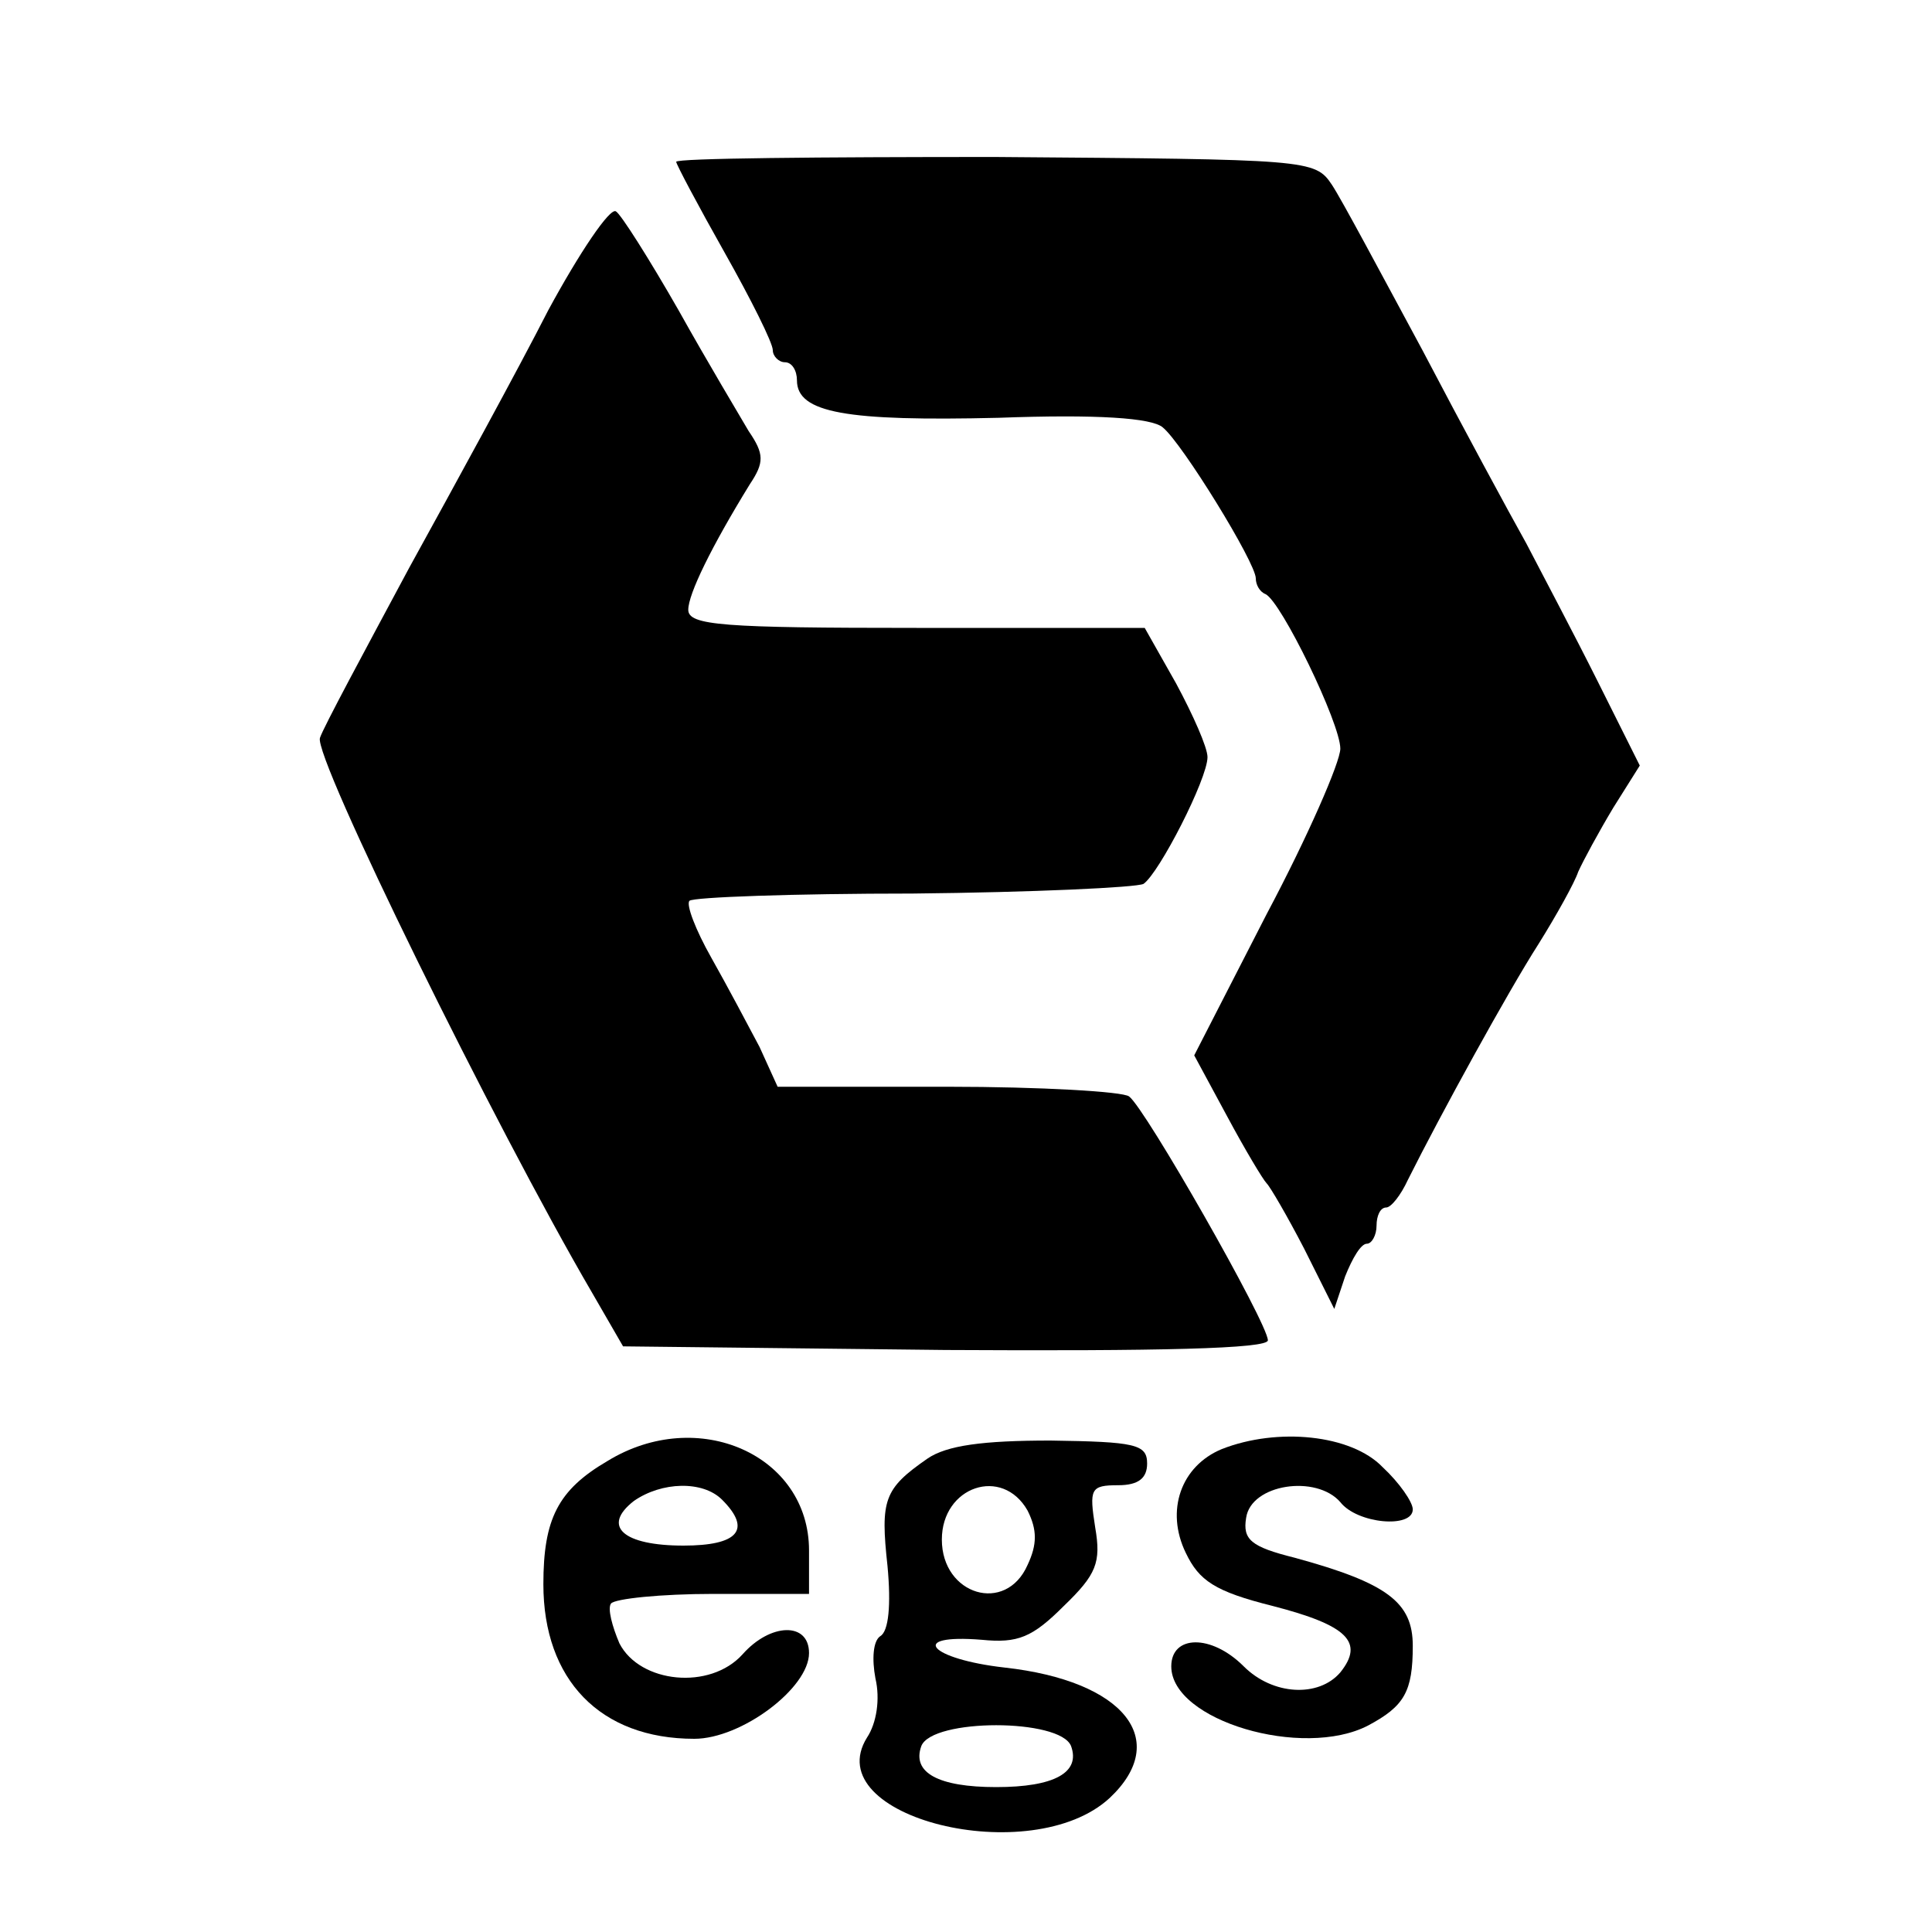 <?xml version="1.0" standalone="no"?>
<!DOCTYPE svg PUBLIC "-//W3C//DTD SVG 20010904//EN"
 "http://www.w3.org/TR/2001/REC-SVG-20010904/DTD/svg10.dtd">
<svg version="1.0" xmlns="http://www.w3.org/2000/svg"
 width="160pt" height="160pt" viewBox="0 0 160 160"
 preserveAspectRatio="xMidYMid meet">

<g transform="translate(0,160) scale(0.1,-0.1)"
fill="#000000" stroke="none">
<path d="M560 1466 c0 -2 18 -36 40 -75 22 -39 40 -75 40 -81 0 -5 5 -10 10
-10 6 0 10 -7 10 -15 0 -27 41 -34 167 -31 81 3 127 0 136 -8 16 -13 77 -112
77 -125 0 -5 3 -11 8 -13 13 -6 62 -107 62 -128 0 -11 -27 -73 -61 -137 l-60
-117 27 -50 c15 -28 30 -53 33 -56 3 -3 17 -27 31 -54 l25 -50 9 27 c6 15 13
27 18 27 4 0 8 7 8 15 0 8 3 15 8 15 4 0 12 10 18 23 27 54 83 156 108 195 15
24 30 51 33 60 4 9 17 33 29 53 l22 35 -35 70 c-19 38 -46 89 -59 114 -14 25
-53 97 -86 160 -34 63 -67 125 -75 137 -14 21 -19 21 -279 23 -145 0 -264 -1
-264 -4z"/>
<path d="M454 1343 c-25 -49 -77 -144 -115 -213 -37 -69 -71 -132 -74 -141 -6
-15 145 -322 225 -459 l26 -45 267 -3 c177 -1 267 1 267 8 0 14 -102 193 -115
202 -5 4 -73 8 -150 8 l-141 0 -15 33 c-9 17 -27 51 -40 74 -13 23 -21 44 -18
47 3 3 86 6 185 6 99 1 185 5 191 8 13 9 53 87 53 105 0 8 -12 35 -26 61 l-26
46 -189 0 c-160 0 -189 2 -189 15 0 13 19 52 51 104 12 18 12 25 -1 44 -7 12
-34 57 -58 100 -24 42 -48 80 -52 82 -5 3 -30 -34 -56 -82z"/>
<path d="M503 390 c-41 -24 -53 -48 -53 -102 0 -79 47 -128 125 -128 39 0 95
42 95 71 0 26 -32 25 -55 -1 -27 -30 -85 -24 -102 9 -6 14 -10 29 -7 33 3 4
41 8 85 8 l79 0 0 36 c0 79 -92 120 -167 74z m95 -32 c25 -25 13 -38 -32 -38
-50 0 -68 16 -41 37 23 16 57 17 73 1z"/>
<path d="M768 392 c-36 -25 -39 -34 -33 -89 3 -32 1 -54 -6 -58 -6 -4 -7 -19
-4 -35 4 -17 1 -37 -7 -49 -41 -66 136 -110 201 -50 51 48 12 97 -87 108 -62
7 -81 28 -19 23 30 -3 42 2 68 28 27 26 31 36 26 65 -5 32 -4 35 19 35 17 0
24 6 24 18 0 16 -10 18 -80 19 -56 0 -86 -4 -102 -15z m83 -43 c8 -16 8 -28 0
-45 -18 -41 -71 -25 -71 21 0 44 50 61 71 24z m36 -195 c8 -22 -14 -34 -62
-34 -48 0 -70 12 -62 34 9 23 115 23 124 0z"/>
<path d="M1012 400 c-34 -14 -47 -51 -30 -86 11 -23 24 -32 72 -44 62 -16 76
-30 56 -55 -18 -21 -56 -19 -80 5 -27 27 -60 26 -60 0 0 -45 109 -77 163 -49
30 16 37 28 37 66 0 36 -21 52 -98 73 -36 9 -43 15 -40 33 4 28 58 36 78 13
14 -18 60 -22 60 -6 0 6 -11 22 -25 35 -26 27 -87 33 -133 15z"/>
</g>
</svg>
